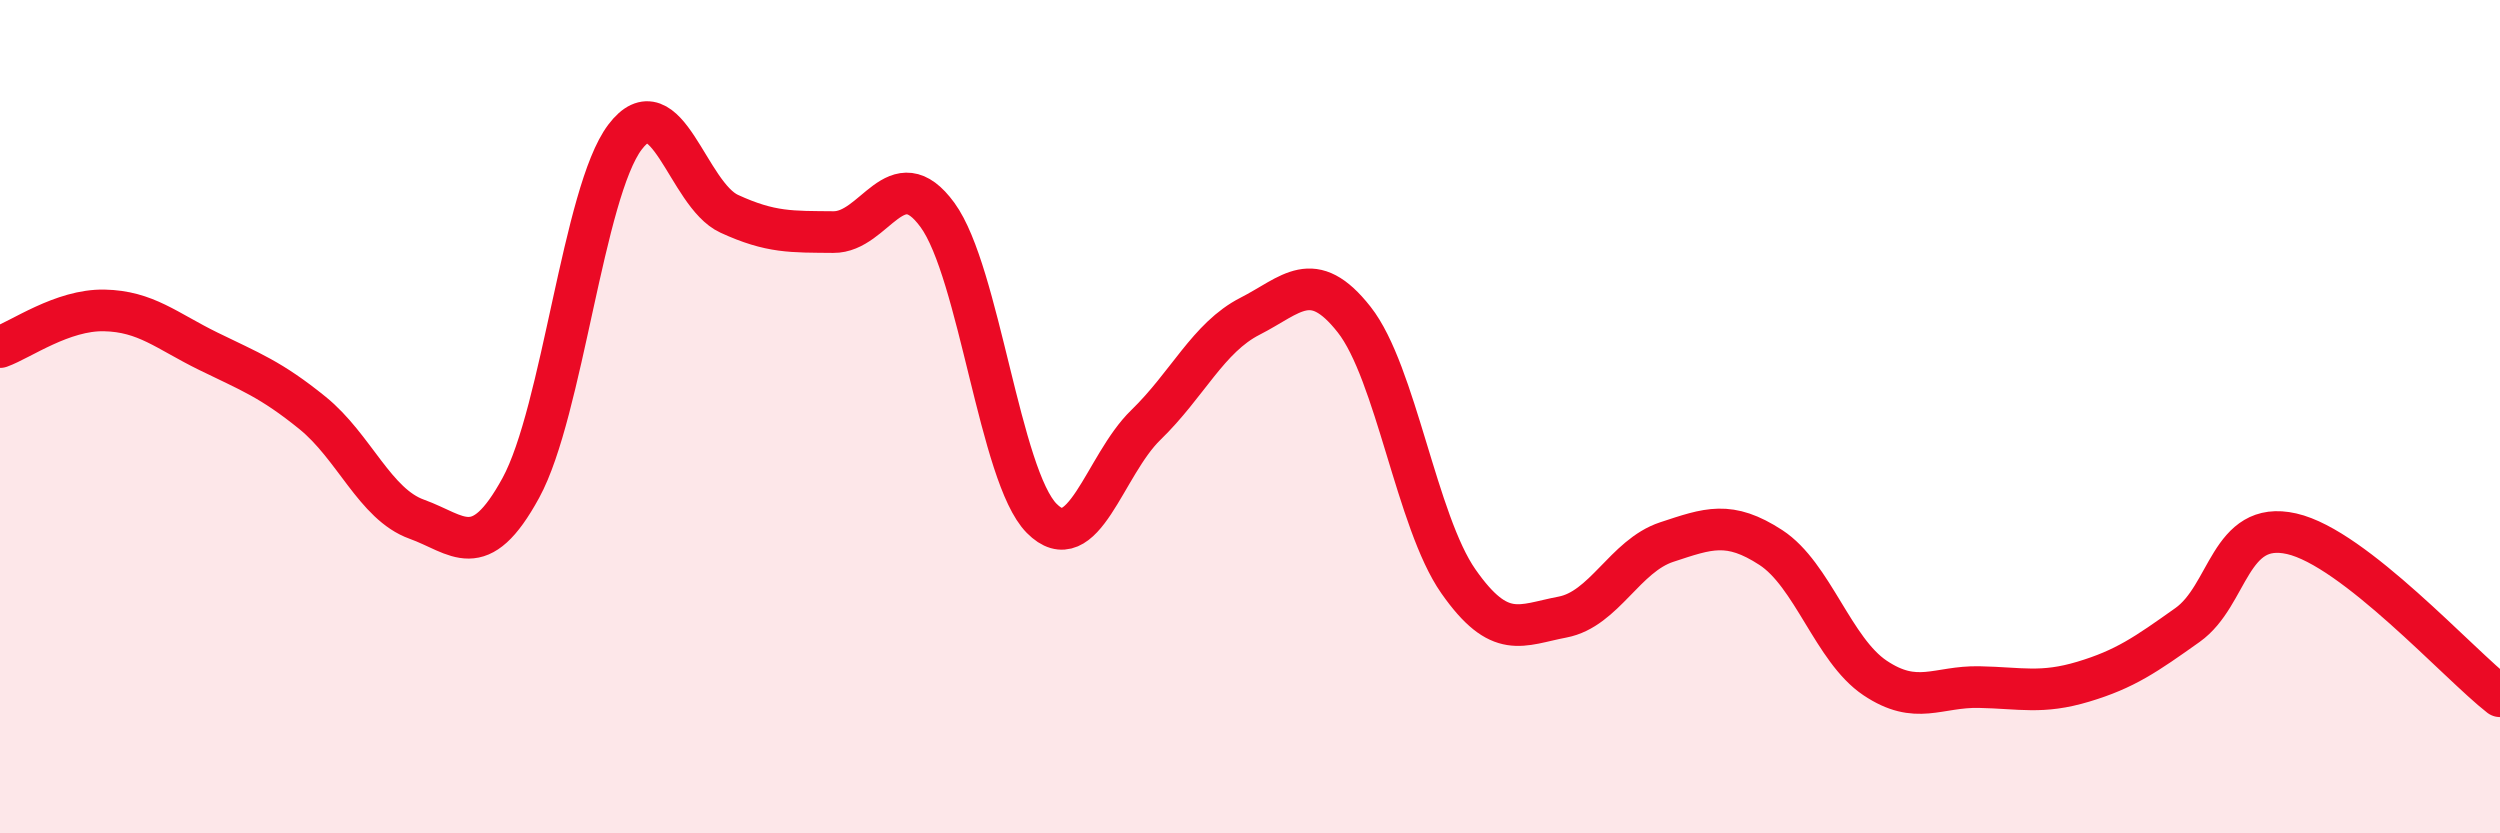 
    <svg width="60" height="20" viewBox="0 0 60 20" xmlns="http://www.w3.org/2000/svg">
      <path
        d="M 0,8.33 C 0.5,8.15 1.5,7.43 2.5,7.45 C 3.5,7.47 4,7.94 5,8.43 C 6,8.92 6.5,9.1 7.5,9.91 C 8.5,10.72 9,12.1 10,12.46 C 11,12.82 11.5,13.54 12.5,11.71 C 13.5,9.88 14,4.61 15,3.29 C 16,1.97 16.5,4.67 17.5,5.13 C 18.5,5.59 19,5.56 20,5.57 C 21,5.58 21.5,3.79 22.5,5.16 C 23.5,6.53 24,11.43 25,12.44 C 26,13.45 26.5,11.17 27.5,10.2 C 28.5,9.23 29,8.1 30,7.59 C 31,7.08 31.5,6.4 32.5,7.67 C 33.5,8.94 34,12.52 35,13.95 C 36,15.38 36.5,15 37.5,14.81 C 38.5,14.62 39,13.34 40,13.01 C 41,12.68 41.5,12.49 42.5,13.14 C 43.5,13.79 44,15.6 45,16.27 C 46,16.94 46.5,16.47 47.5,16.49 C 48.5,16.51 49,16.66 50,16.36 C 51,16.06 51.5,15.71 52.5,15 C 53.5,14.29 53.5,12.47 55,12.81 C 56.5,13.15 59,15.93 60,16.71L60 20L0 20Z"
        fill="#EB0A25"
        opacity="0.1"
        stroke-linecap="round"
        stroke-linejoin="round"
      />
      <path
        d="M 0,8.33 C 0.5,8.15 1.5,7.43 2.5,7.45 C 3.5,7.47 4,7.94 5,8.43 C 6,8.92 6.5,9.1 7.5,9.91 C 8.5,10.72 9,12.1 10,12.46 C 11,12.82 11.5,13.54 12.5,11.71 C 13.5,9.88 14,4.61 15,3.29 C 16,1.97 16.5,4.67 17.5,5.13 C 18.5,5.59 19,5.56 20,5.57 C 21,5.58 21.5,3.79 22.5,5.16 C 23.5,6.53 24,11.43 25,12.44 C 26,13.45 26.5,11.17 27.5,10.2 C 28.5,9.23 29,8.1 30,7.59 C 31,7.08 31.5,6.4 32.5,7.67 C 33.5,8.94 34,12.52 35,13.95 C 36,15.38 36.5,15 37.5,14.81 C 38.5,14.62 39,13.34 40,13.01 C 41,12.68 41.5,12.49 42.5,13.14 C 43.5,13.79 44,15.6 45,16.27 C 46,16.94 46.5,16.47 47.5,16.49 C 48.5,16.51 49,16.66 50,16.36 C 51,16.06 51.5,15.71 52.5,15 C 53.5,14.29 53.5,12.47 55,12.81 C 56.5,13.15 59,15.93 60,16.71"
        stroke="#EB0A25"
        stroke-width="1"
        fill="none"
        stroke-linecap="round"
        stroke-linejoin="round"
      />
    </svg>
  